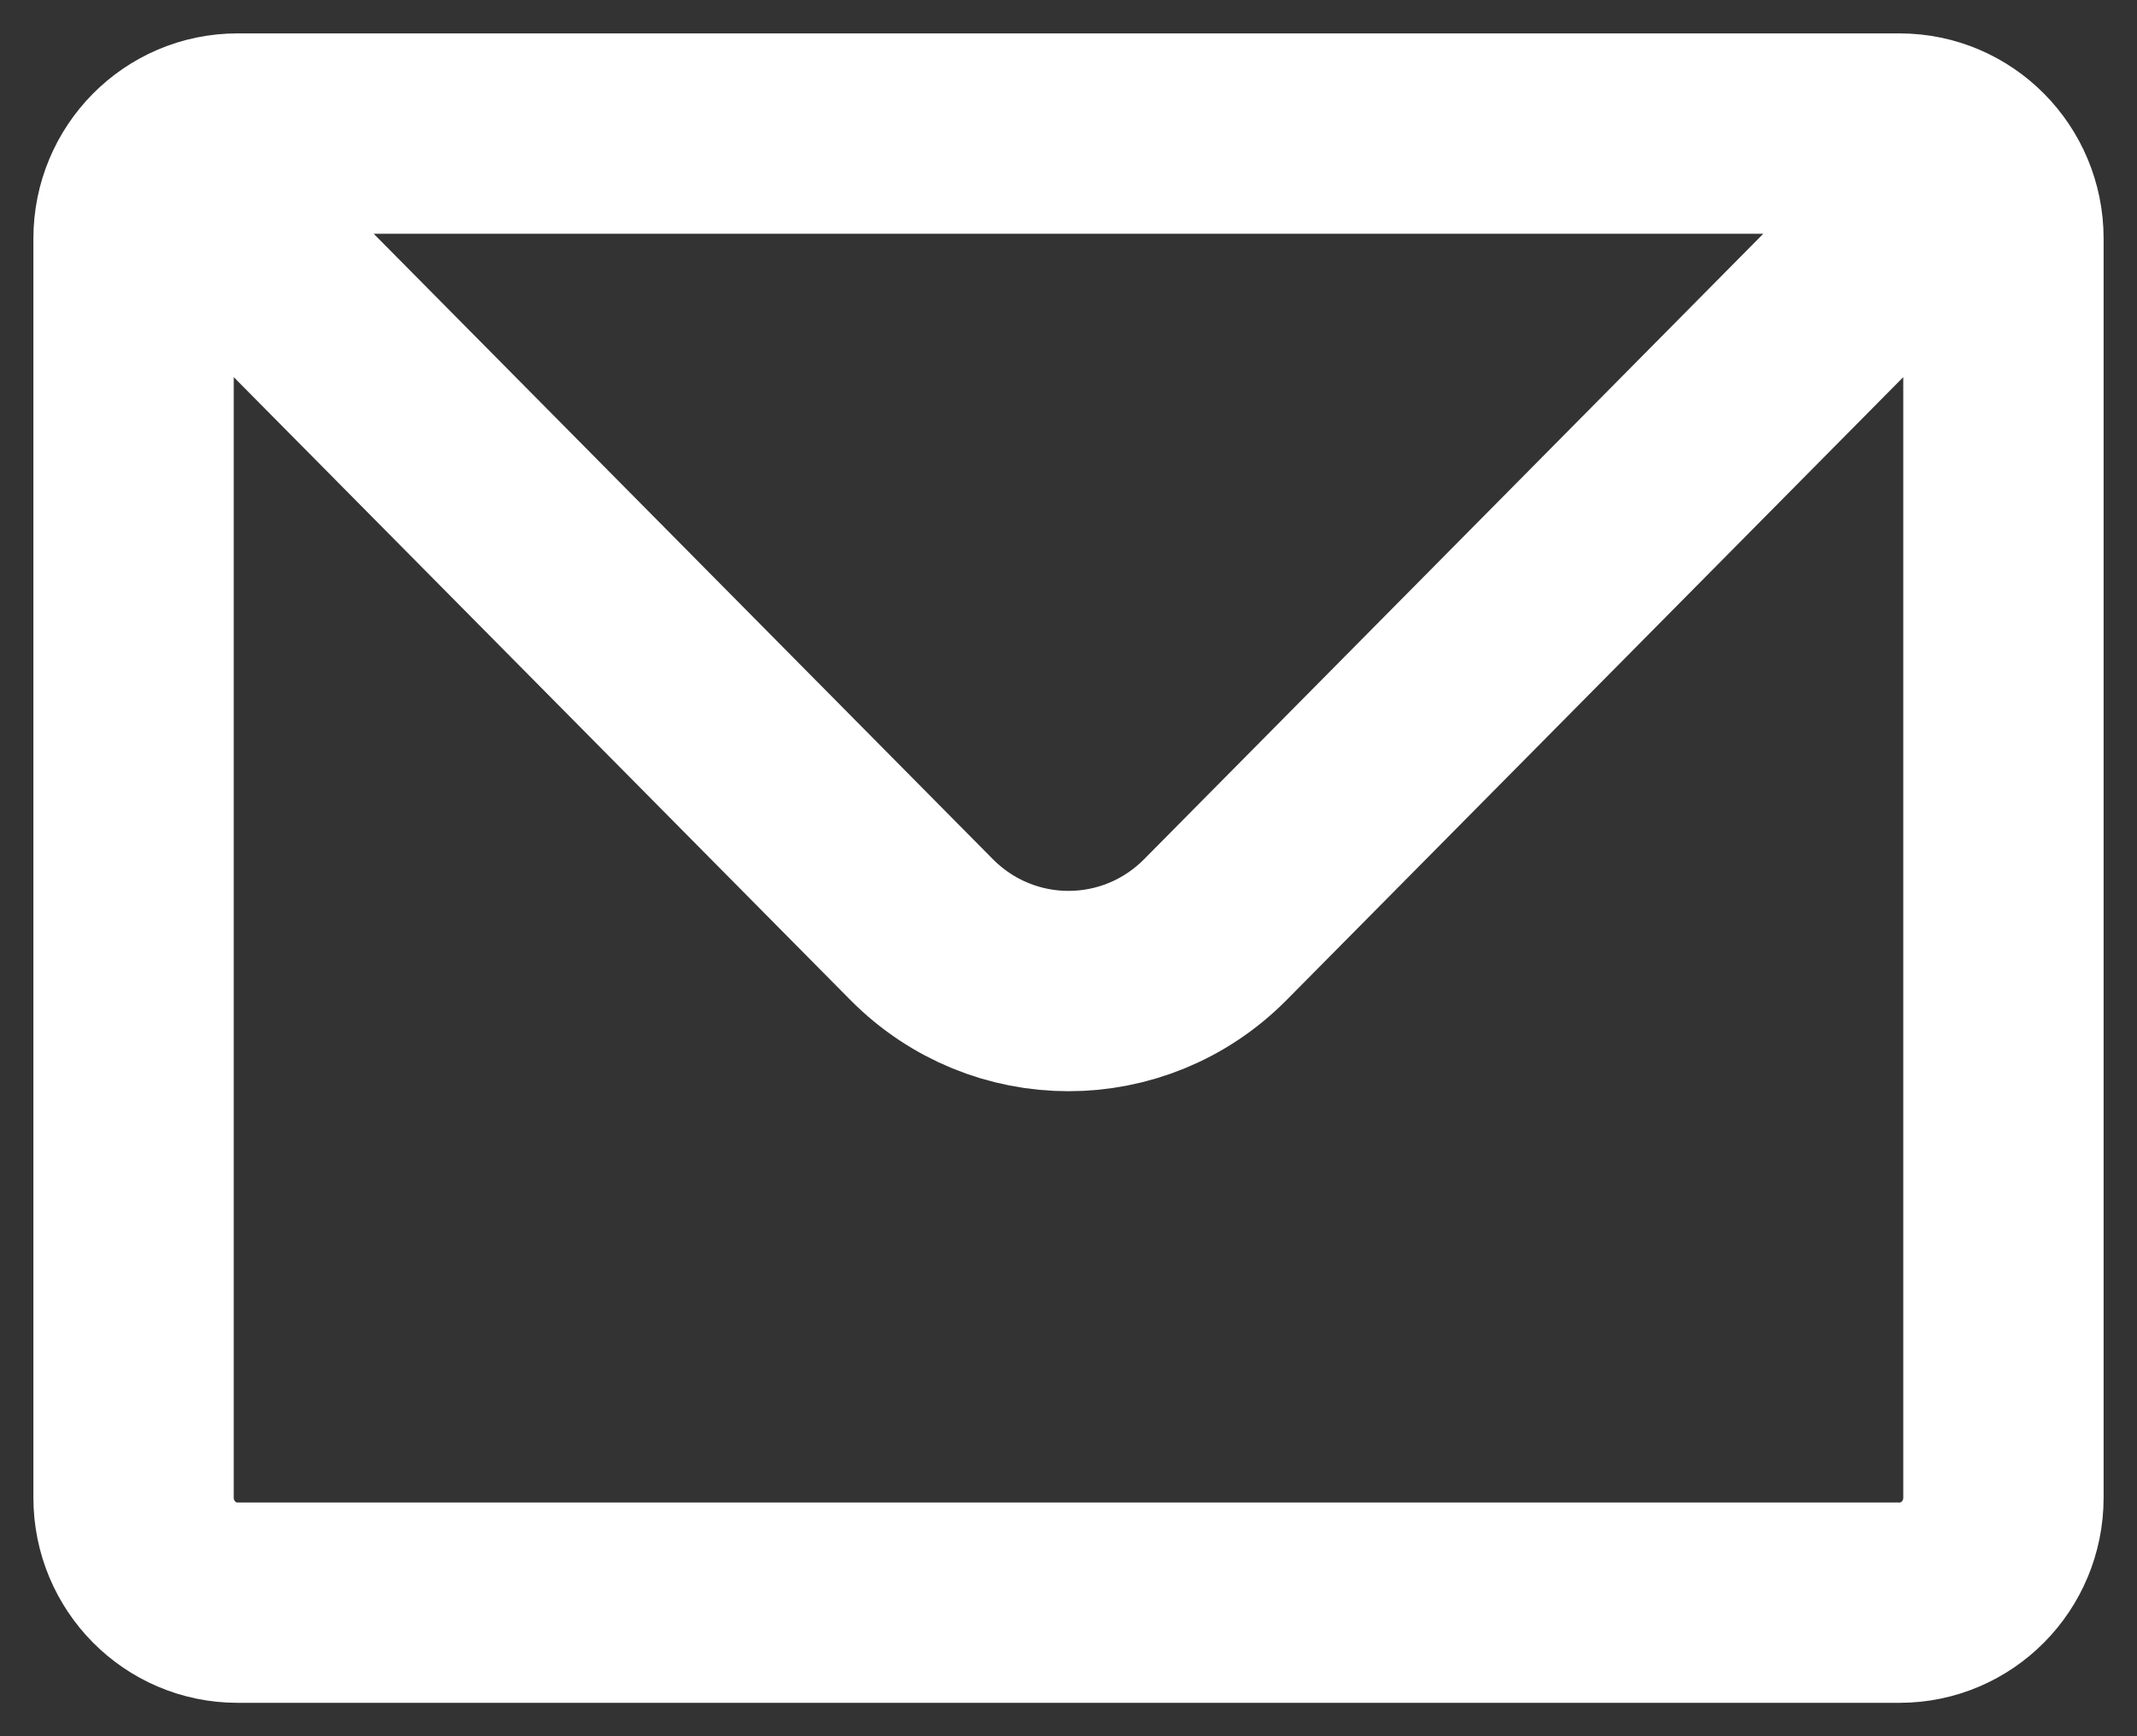 <svg width="16" height="13" viewBox="0 0 16 13" fill="none" xmlns="http://www.w3.org/2000/svg">
<rect x="0" y="0" width="16" height="13" fill="#333333" stroke="none"/>
<path d="M1.389 1.393L6.9 6.96C7.508 7.574 8.492 7.574 9.1 6.96L14.611 1.393M1.778 12H14.222C14.652 12 15 11.648 15 11.214V1.786C15 1.352 14.652 1 14.222 1H1.778C1.348 1 1 1.352 1 1.786V11.214C1 11.648 1.348 12 1.778 12Z" stroke="white" stroke-width="1.5" stroke-linecap="round" stroke-linejoin="round"/>
</svg>

